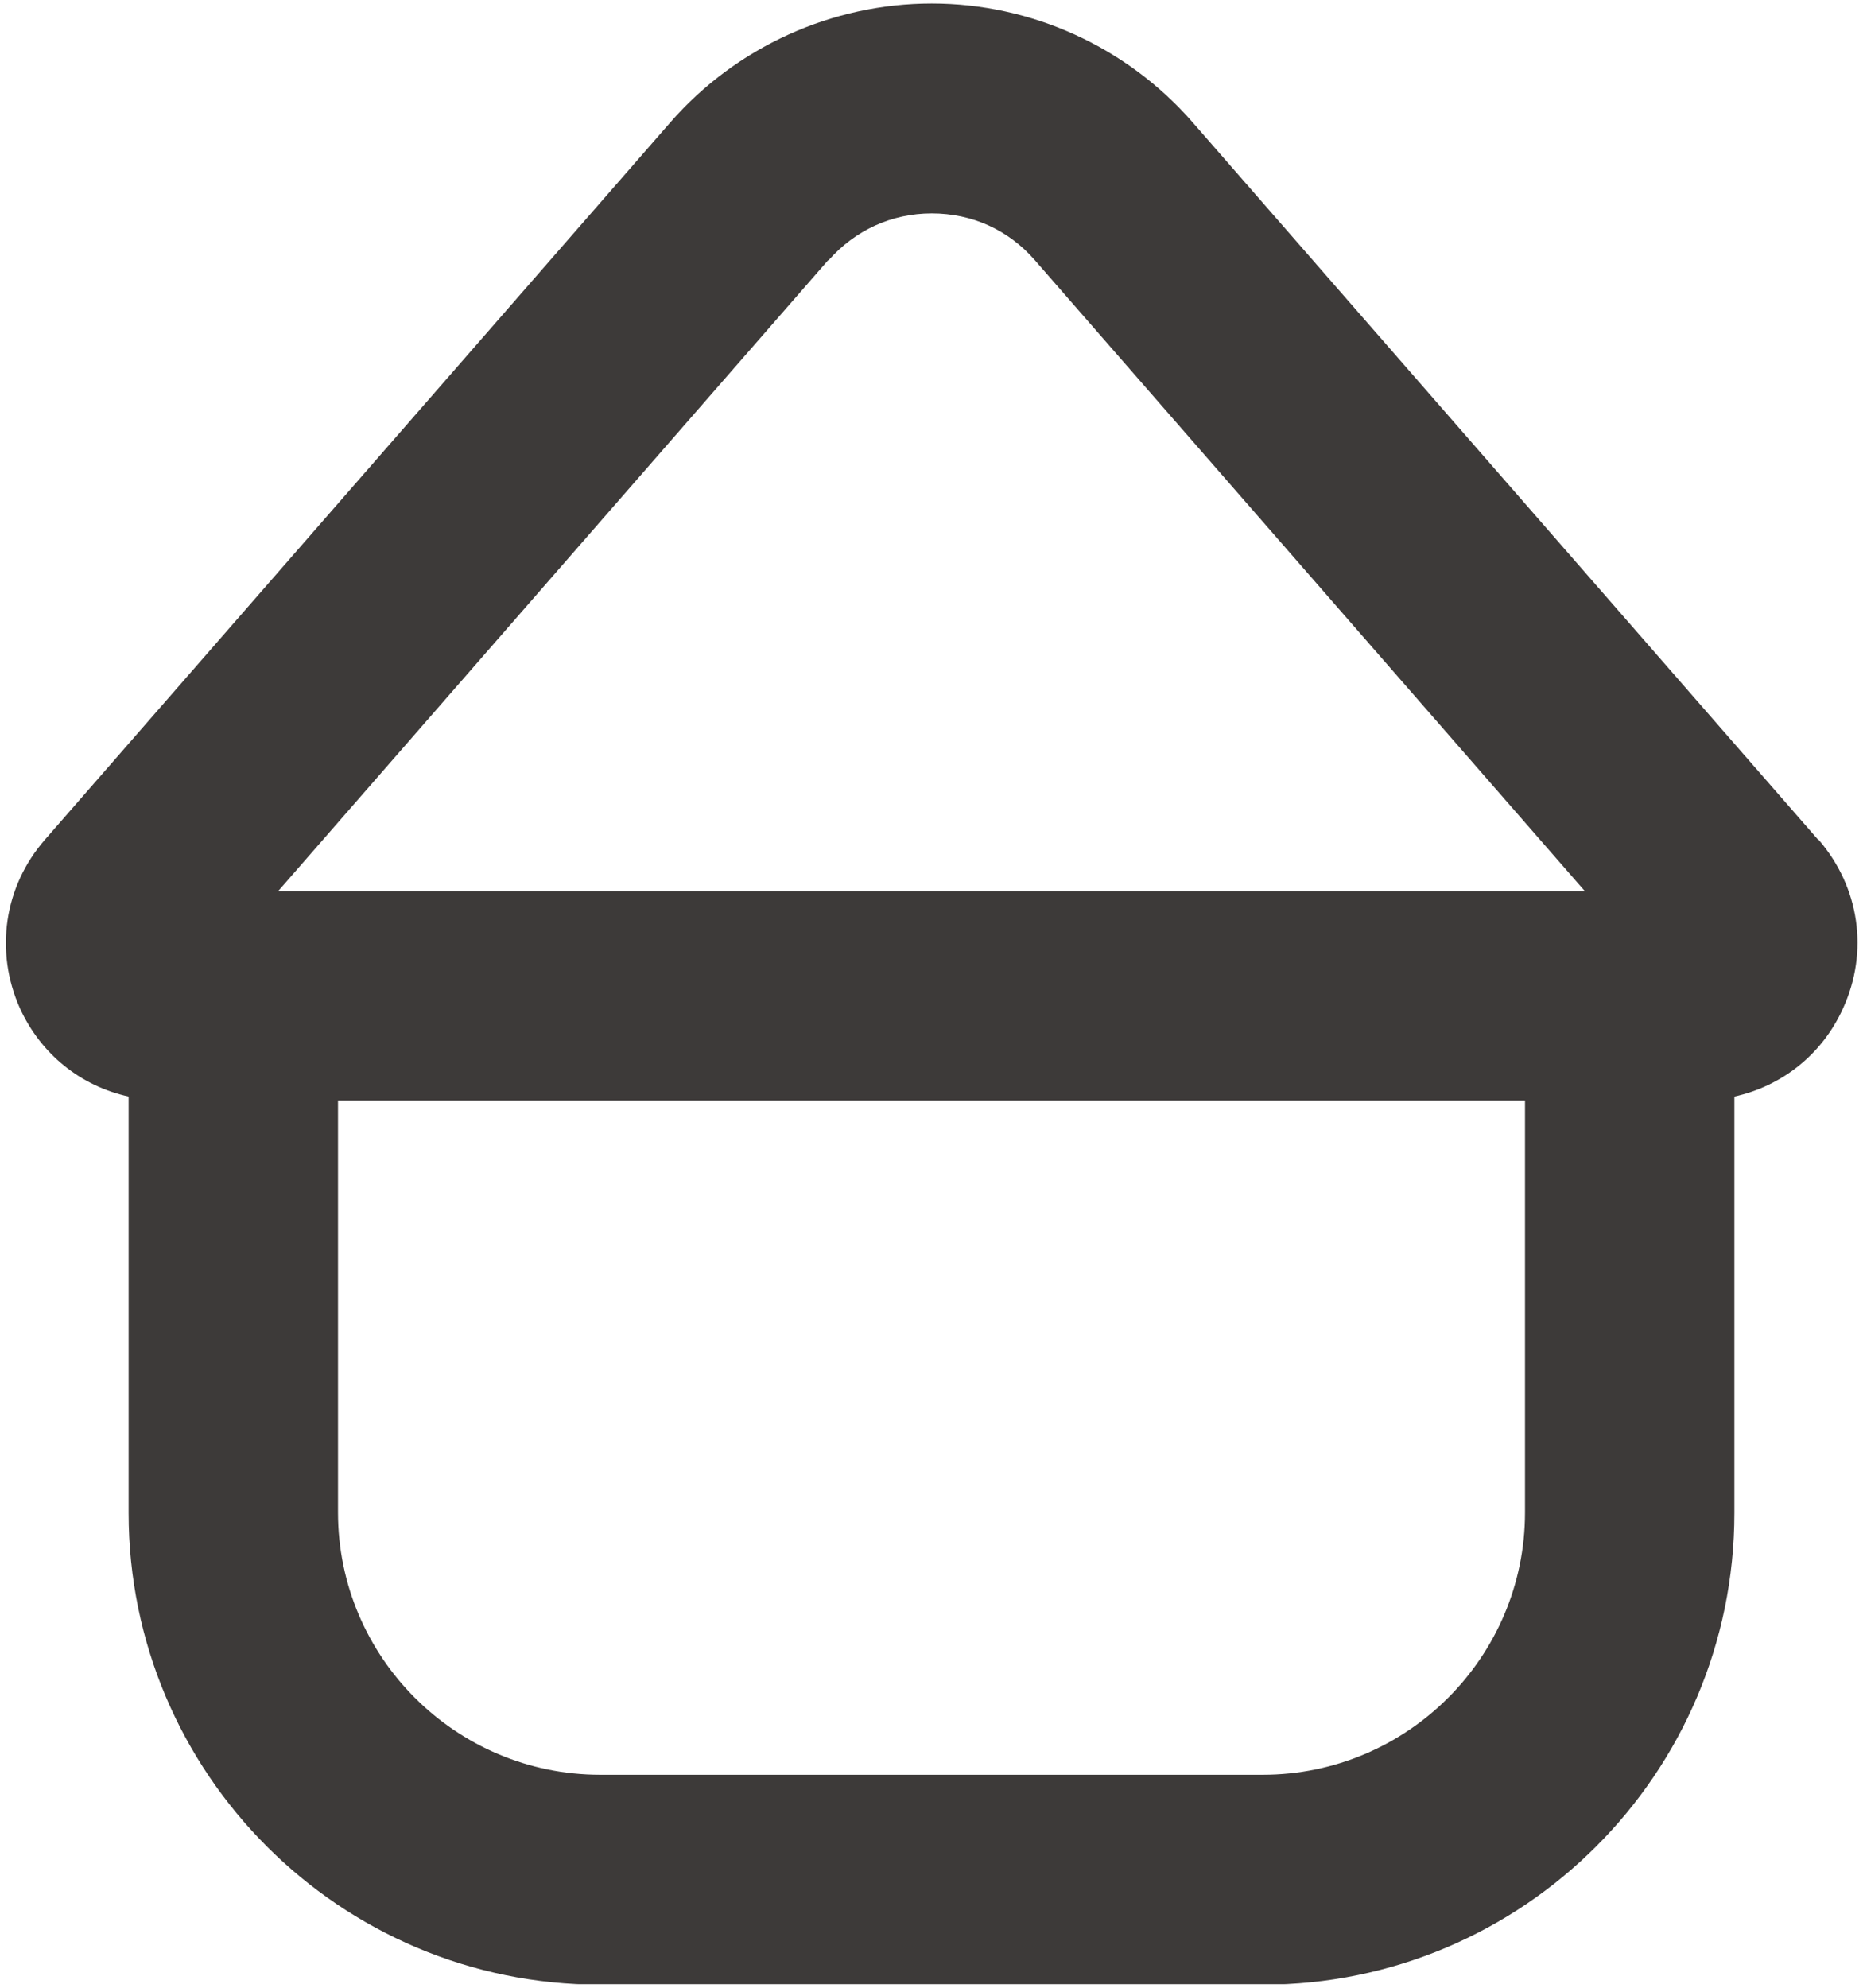 <?xml version="1.0" encoding="UTF-8"?>
<svg id="Vrstva_1" xmlns="http://www.w3.org/2000/svg" version="1.1" xmlns:xlink="http://www.w3.org/1999/xlink" viewBox="0 0 37.37 39.86">
  <!-- Generator: Adobe Illustrator 29.5.1, SVG Export Plug-In . SVG Version: 2.1.0 Build 141)  -->
  <defs>
    <style>
      .st0 {
        fill: none;
      }

      .st1 {
        clip-path: url(#clippath);
      }

      .st2 {
        fill: #3d3a39;
      }
    </style>
    <clipPath id="clippath">
      <rect class="st0" x=".11" y=".07" width="37.15" height="39.72"/>
    </clipPath>
  </defs>
  <g class="st1">
    <path class="st2" d="M30.59,30.33c0,2.9-2.36,5.26-5.26,5.26h-13.29c-2.9,0-5.26-2.36-5.26-5.26v-8.26h23.81v8.26ZM16.62,5.22c.53-.6,1.26-.94,2.07-.94s1.54.33,2.07.94l11.03,12.65H5.58l11.03-12.65ZM36.47,16.84L23.92,2.45C22.6.94,20.69.07,18.69.07s-3.92.87-5.24,2.38L.9,16.84c-.82.94-1.01,2.24-.5,3.38.42.92,1.22,1.56,2.18,1.77v8.35c0,5.22,4.24,9.46,9.46,9.46h13.29c5.22,0,9.46-4.24,9.46-9.46v-8.35c.95-.21,1.76-.84,2.18-1.77.52-1.14.33-2.43-.49-3.38"/>
  </g>
</svg>